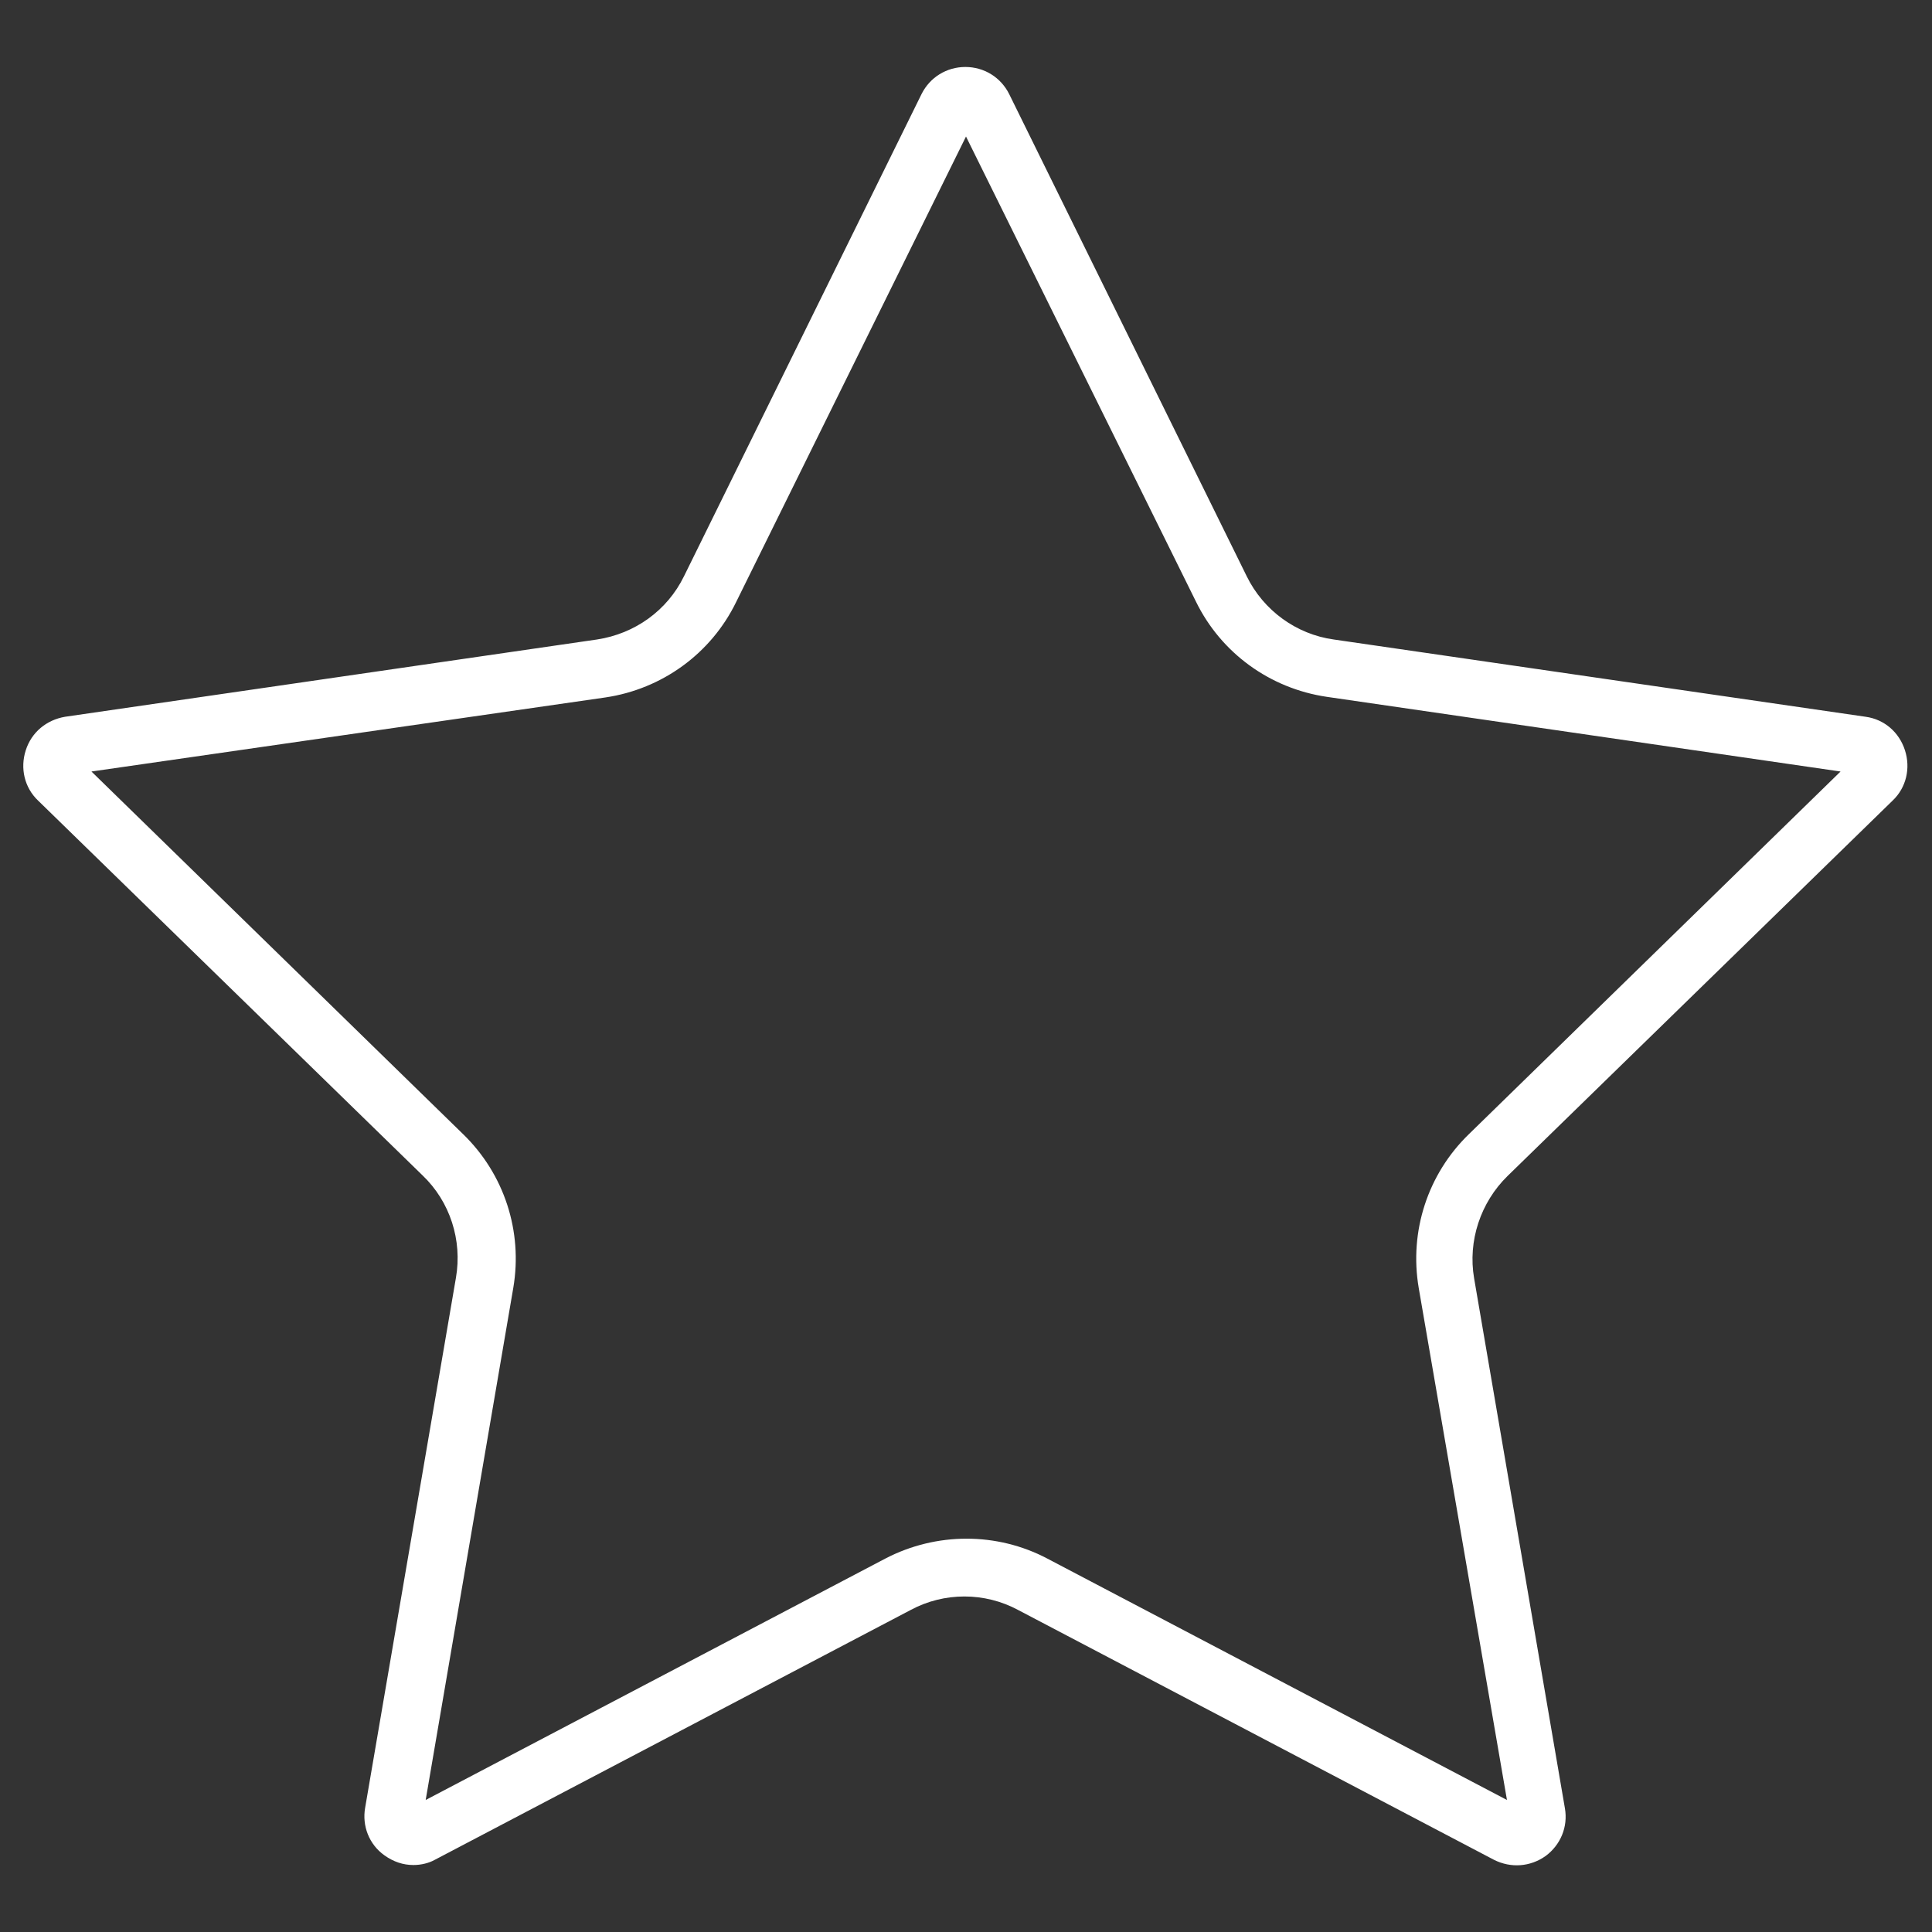 <?xml version="1.0" encoding="utf-8"?>
<!-- Generator: Adobe Illustrator 27.5.0, SVG Export Plug-In . SVG Version: 6.00 Build 0)  -->
<svg version="1.1" id="Layer_1" xmlns="http://www.w3.org/2000/svg" xmlns:xlink="http://www.w3.org/1999/xlink" x="0px" y="0px"
	 viewBox="0 0 300 300" style="enable-background:new 0 0 300 300;" xml:space="preserve">
<rect x="0" y="0" width="300" height="300" fill="#333333" stroke="none"/>
<style type="text/css">
	.st0{fill:#FFFFFF;}
</style>
<g>
	<path class="st0" d="M64.2,289.6c-1.6,0-3.1-0.5-4.5-1.5c-2.4-1.7-3.5-4.6-3-7.4l14.1-82.3c1-5.8-0.9-11.8-5.2-15.9L5.9,124.3
		c-2.1-2-2.8-5-1.9-7.8s3.2-4.7,6.1-5.2l82.6-12c5.9-0.9,10.9-4.5,13.5-9.8l36.9-74.9c1.3-2.6,3.9-4.2,6.8-4.2c0,0,0,0,0,0
		c2.9,0,5.5,1.6,6.8,4.2l36.9,74.9c2.6,5.3,7.7,9,13.5,9.8l82.6,12c2.9,0.4,5.2,2.4,6.1,5.2c0.9,2.8,0.2,5.8-1.9,7.8l-59.8,58.3
		c-4.2,4.1-6.2,10.1-5.2,15.9l14.1,82.3c0.5,2.9-0.7,5.7-3,7.4c-2.4,1.7-5.4,1.9-8,0.6l-73.9-38.8c-5.2-2.8-11.5-2.8-16.7,0
		l-73.9,38.8C66.6,289.3,65.4,289.6,64.2,289.6z M14.2,119.8l57.7,56.3c6.4,6.2,9.3,15.1,7.8,23.9l-13.6,79.5l71.4-37.5
		c7.9-4.1,17.3-4.1,25.1,0l71.4,37.5L220.3,200c-1.5-8.8,1.4-17.7,7.8-23.9l57.7-56.3L206,108.2c-8.8-1.3-16.4-6.8-20.3-14.8
		L150,21.2l-35.7,72.3c-3.9,8-11.5,13.5-20.3,14.8L14.2,119.8z M288.6,120.2L288.6,120.2L288.6,120.2z M148.7,18.6
		C148.7,18.6,148.7,18.6,148.7,18.6L148.7,18.6z"/>
</g>
</svg>
